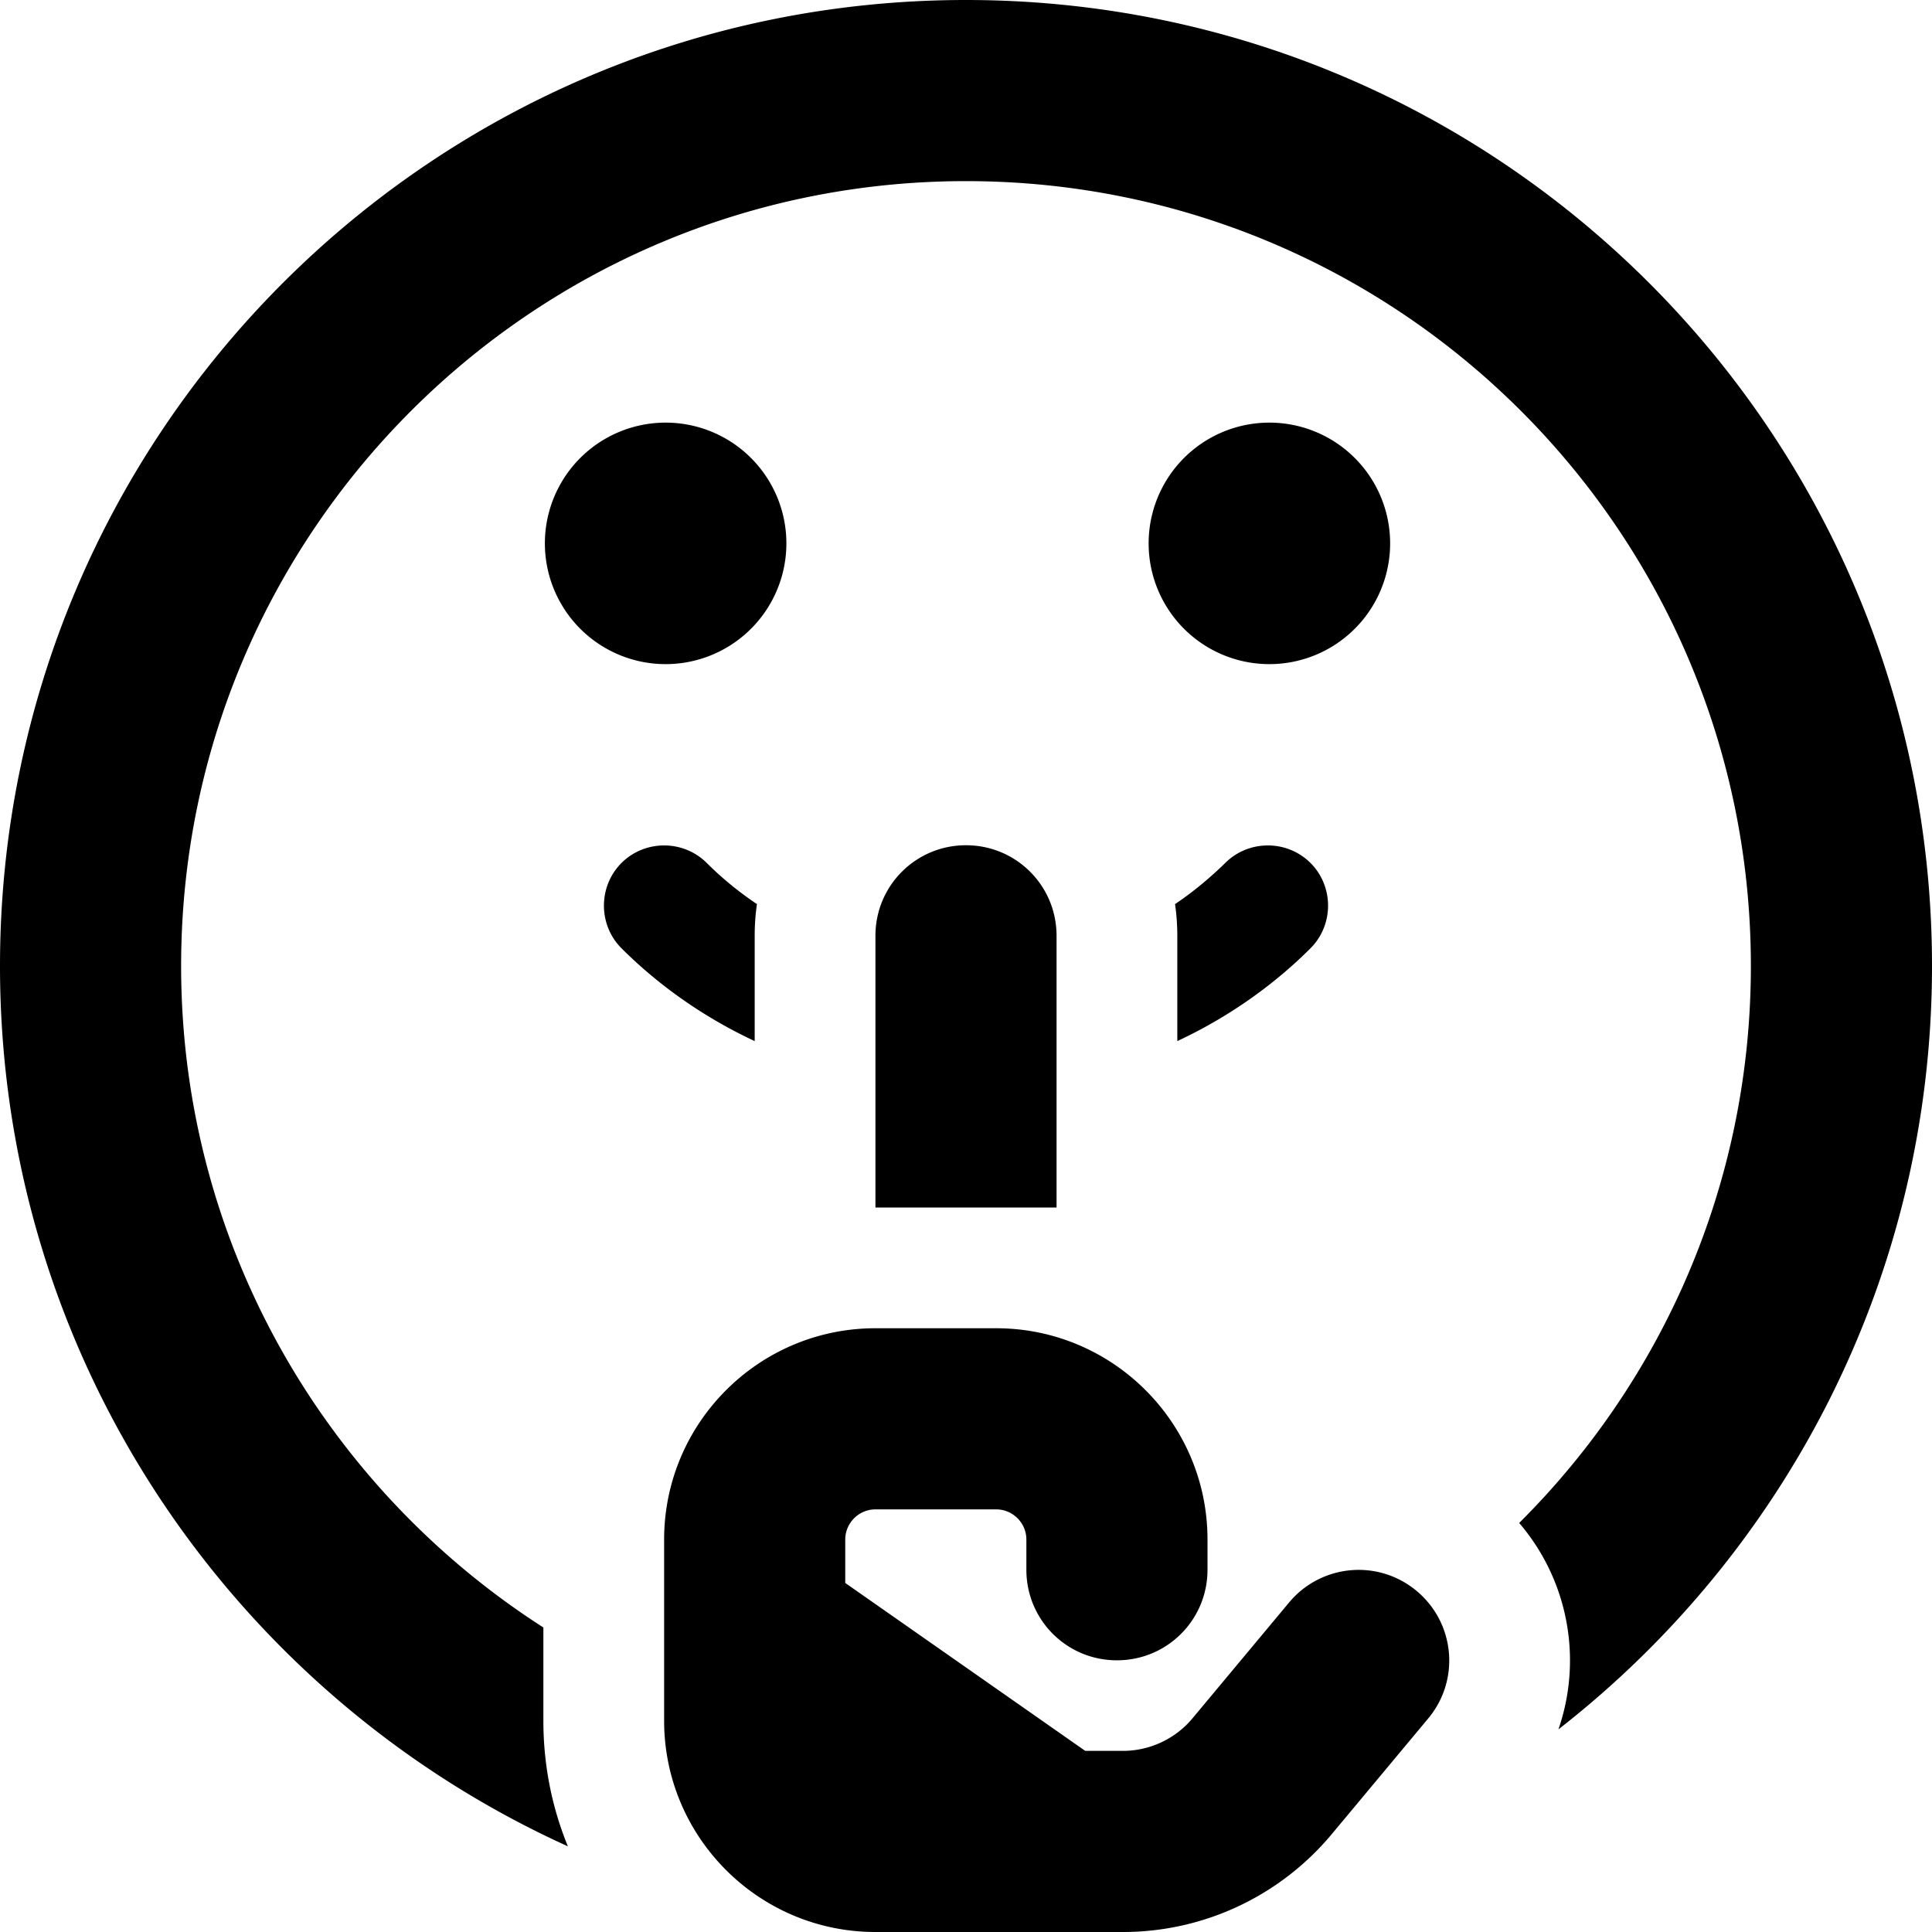 <svg xmlns="http://www.w3.org/2000/svg" viewBox="0 0 512 512"><!--! Font Awesome Pro 6.4.0 by @fontawesome - https://fontawesome.com License - https://fontawesome.com/license (Commercial License) Copyright 2023 Fonticons, Inc. --><path d="M48 256c0 73.6 38.3 138.3 96 175.3v.7 24c0 11.8 2.3 23.1 6.5 33.3C61.8 449.1 0 359.8 0 256C0 114.6 114.6 0 256 0S512 114.6 512 256c0 82.2-38.8 155.4-99 202.3c6.4-18.5 2.7-39.4-10.4-54.7C440.5 365.9 464 313.7 464 256c0-114.9-93.1-208-208-208S48 141.1 48 256zm299.3-4.7c-8.7 8.7-20.5 17.7-35.3 24.6V248c0-2.8-.2-5.6-.6-8.4c5.2-3.5 9.6-7.3 13.3-10.9c6.2-6.2 16.4-6.2 22.6 0s6.2 16.4 0 22.6zM200 248v27.9c-14.8-6.9-26.6-15.9-35.3-24.6c-6.2-6.2-6.2-16.4 0-22.6s16.4-6.2 22.6 0c3.7 3.7 8.1 7.4 13.3 10.9c-.4 2.7-.6 5.5-.6 8.4zM176.4 112a32 32 0 1 1 0 64 32 32 0 1 1 0-64zm160 0a32 32 0 1 1 0 64 32 32 0 1 1 0-64zM280 248v72H232V248c0-13.3 10.7-24 24-24s24 10.7 24 24zM224 408v11.5L287.6 464h10c7.1 0 13.9-3.2 18.4-8.6l25.6-30.7c8.5-10.2 23.6-11.6 33.8-3.1s11.6 23.6 3.1 33.8l-25.6 30.7c-13.7 16.4-33.9 25.9-55.3 25.9H280 232c-30.9 0-56-25.1-56-56V432 408c0-30.9 25.1-56 56-56h32c30.9 0 56 25.1 56 56v8c0 13.3-10.7 24-24 24s-24-10.7-24-24v-8c0-4.4-3.6-8-8-8H232c-4.4 0-8 3.6-8 8z"/></svg>